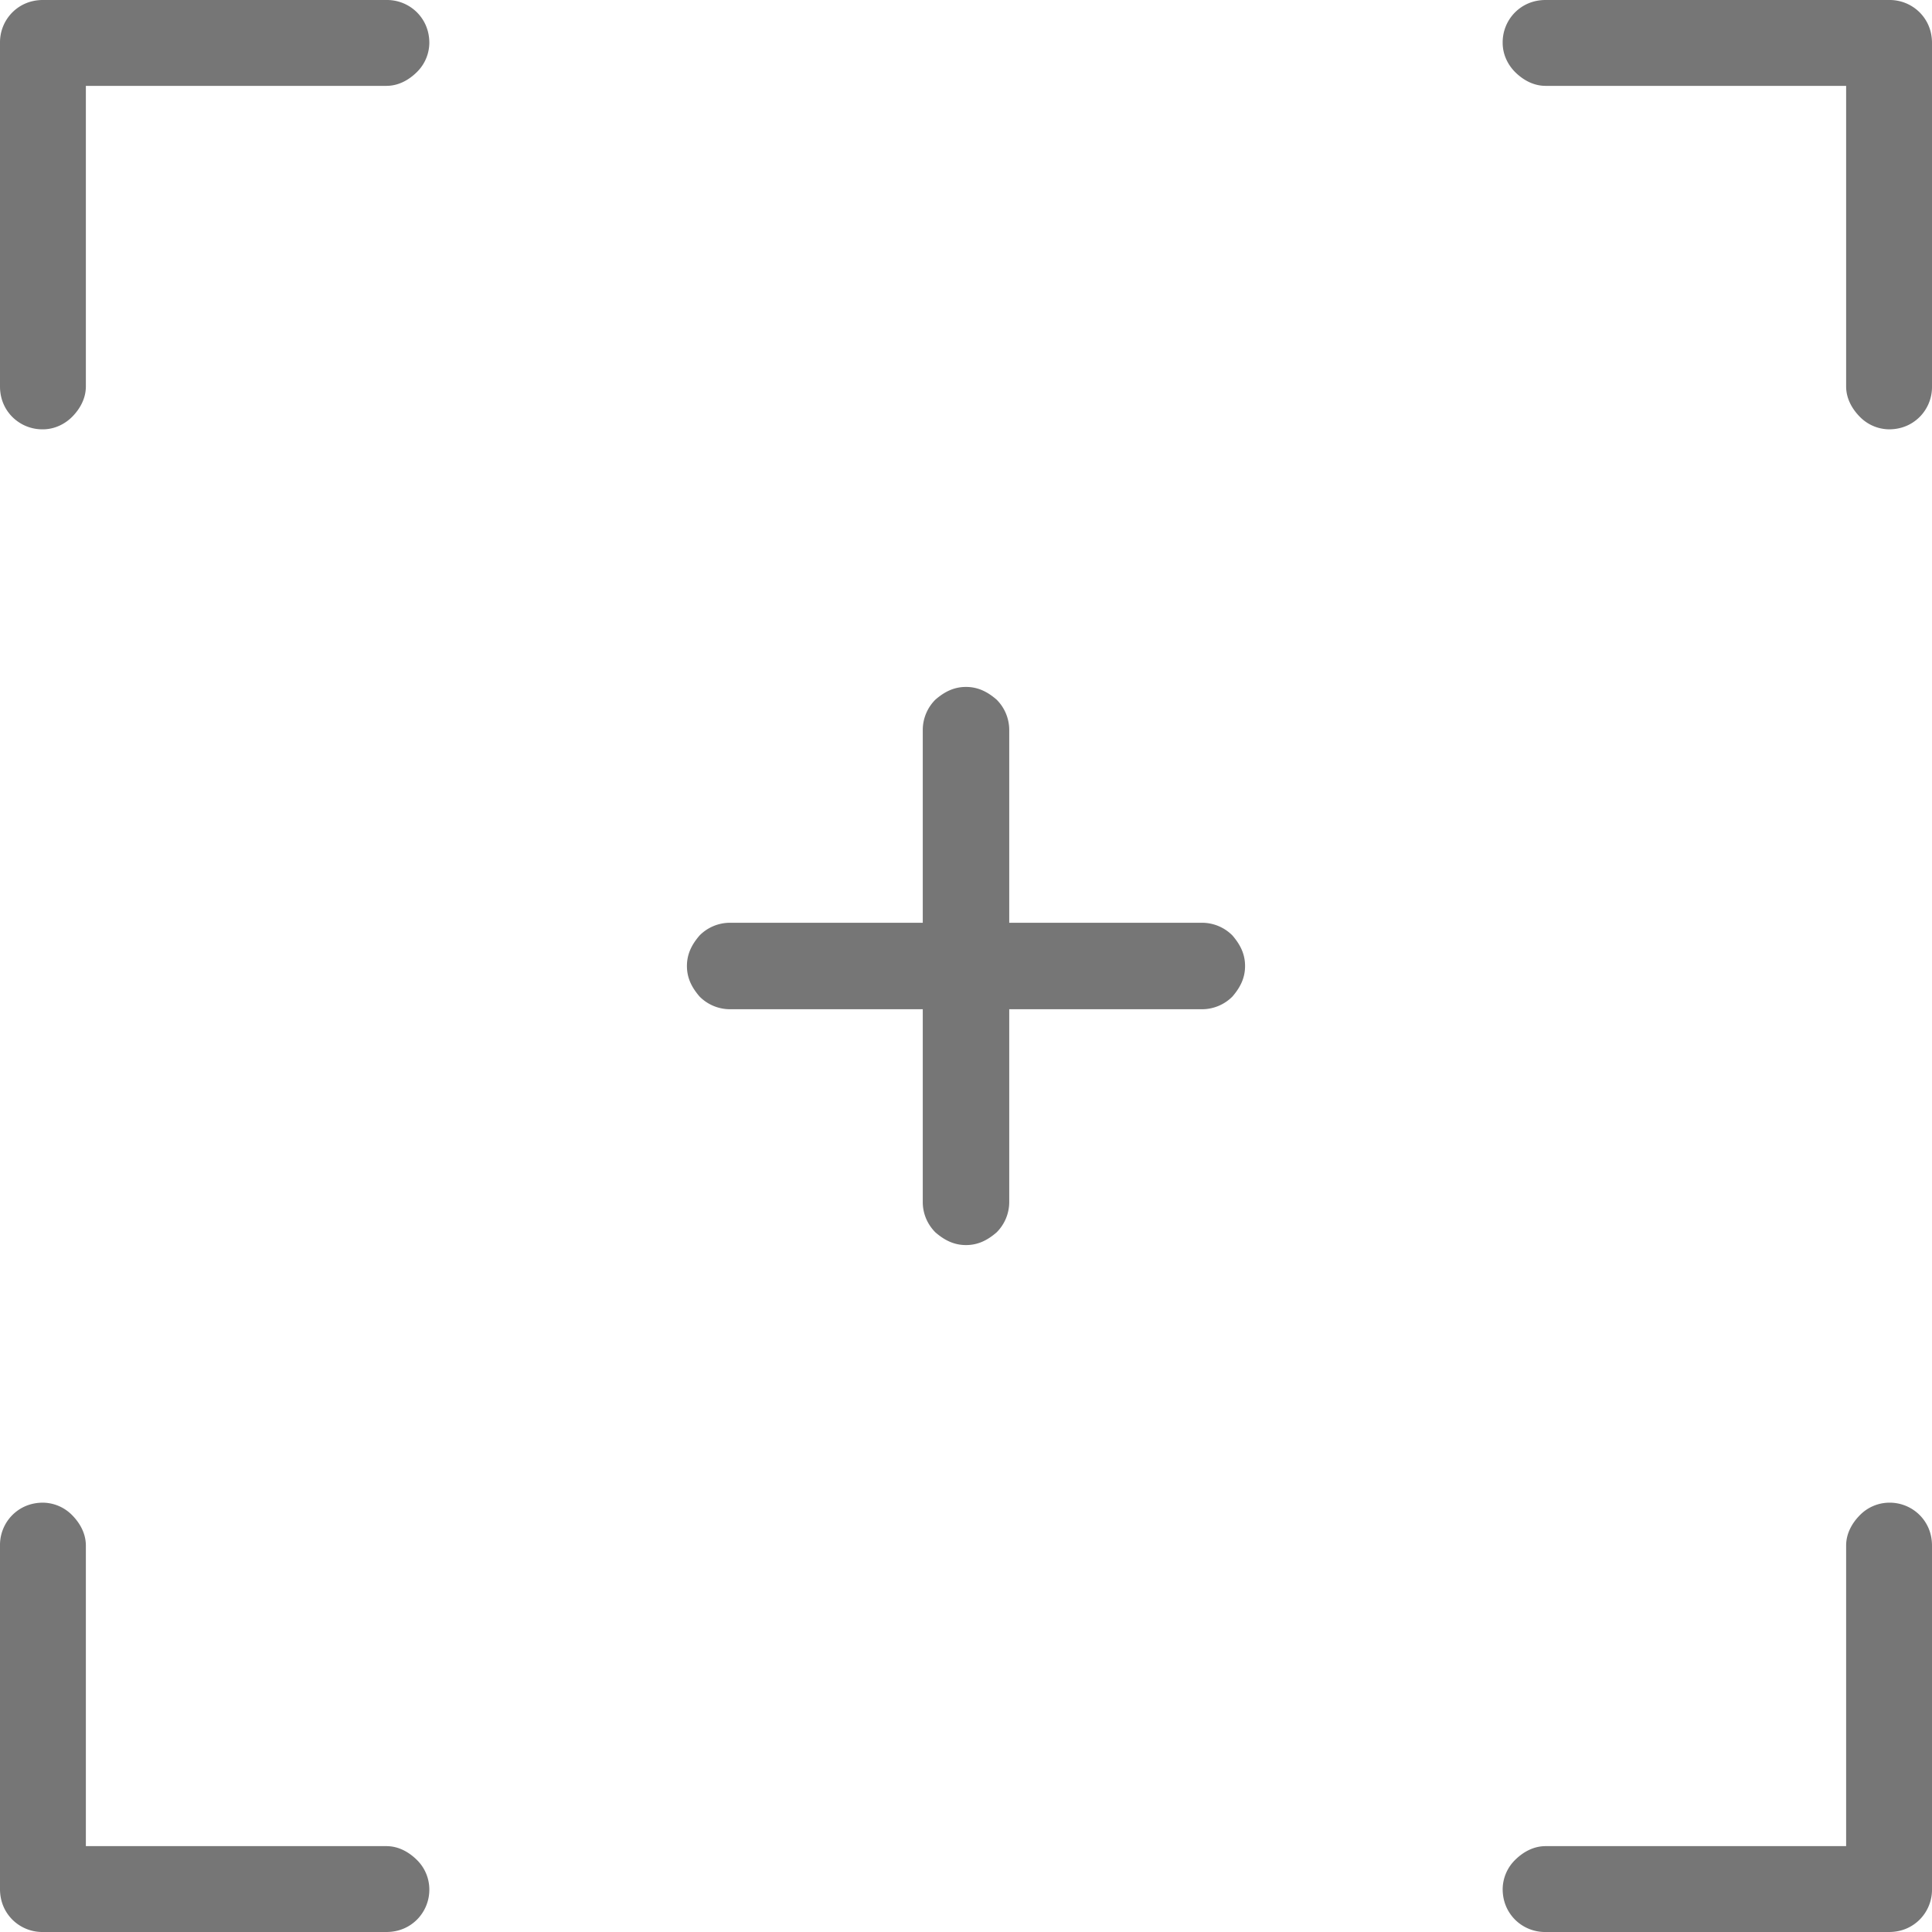 <svg xmlns="http://www.w3.org/2000/svg" width="45" height="45" viewBox="0 0 45 45"><defs><clipPath id="oavka"><path d="M0 0h10v10H0z"/></clipPath></defs><g><g><g><path fill="#767676" d="M45 1c0-.29-.11-.533-.288-.712A.988.988 0 0 0 44 0h-8c-.29 0-.533.11-.712.288A.988.988 0 0 0 35 1c0 .255.11.498.288.677.179.178.422.323.712.323h7v7c0 .29.145.533.323.712A.967.967 0 0 0 44 10c.29 0 .533-.11.712-.288A.988.988 0 0 0 45 9z"/></g><g><g/><g clip-path="url(#oavka)"><path fill="#767676" d="M9.712.288A.988.988 0 0 0 9 0H1C.71 0 .467.11.288.288A.988.988 0 0 0 0 1v8c0 .29.11.534.288.712A.989.989 0 0 0 1 10c.254 0 .498-.11.677-.288C1.855 9.534 2 9.29 2 9V2h7c.29 0 .533-.145.712-.323A.966.966 0 0 0 10 1c0-.29-.11-.533-.288-.712"/></g></g><g><path fill="#767676" d="M9.712 43.323C9.533 43.145 9.29 43 9 43H2v-7c0-.29-.145-.533-.323-.712A.966.966 0 0 0 1 35c-.29 0-.533.11-.712.288A.988.988 0 0 0 0 36v8c0 .29.11.533.288.712A.988.988 0 0 0 1 45h8c.29 0 .533-.11.712-.288A.988.988 0 0 0 10 44a.967.967 0 0 0-.288-.677"/></g><g><path fill="#767676" d="M45 36c0-.29-.11-.533-.288-.712A.988.988 0 0 0 44 35a.967.967 0 0 0-.677.288c-.178.179-.323.422-.323.712v7h-7c-.29 0-.533.145-.712.323A.967.967 0 0 0 35 44c0 .29.11.533.288.712A.988.988 0 0 0 36 45h8c.29 0 .533-.11.712-.288A.988.988 0 0 0 45 44z"/></g><g><path fill="#767676" d="M28.705 21.788a.999.999 0 0 0-.705-.295h-4.493V17a.998.998 0 0 0-.295-.705C23 16.112 22.779 16 22.5 16c-.28 0-.5.112-.712.295a.999.999 0 0 0-.295.705v4.493H17a.998.998 0 0 0-.705.295c-.183.212-.295.433-.295.712 0 .28.112.5.295.712a.998.998 0 0 0 .705.295h4.493V28c0 .272.112.522.295.705.212.183.433.295.712.295.28 0 .5-.112.712-.295a.998.998 0 0 0 .295-.705v-4.493H28a.999.999 0 0 0 .705-.295C28.888 23 29 22.78 29 22.5c0-.28-.112-.5-.295-.712"/></g></g></g></svg>
